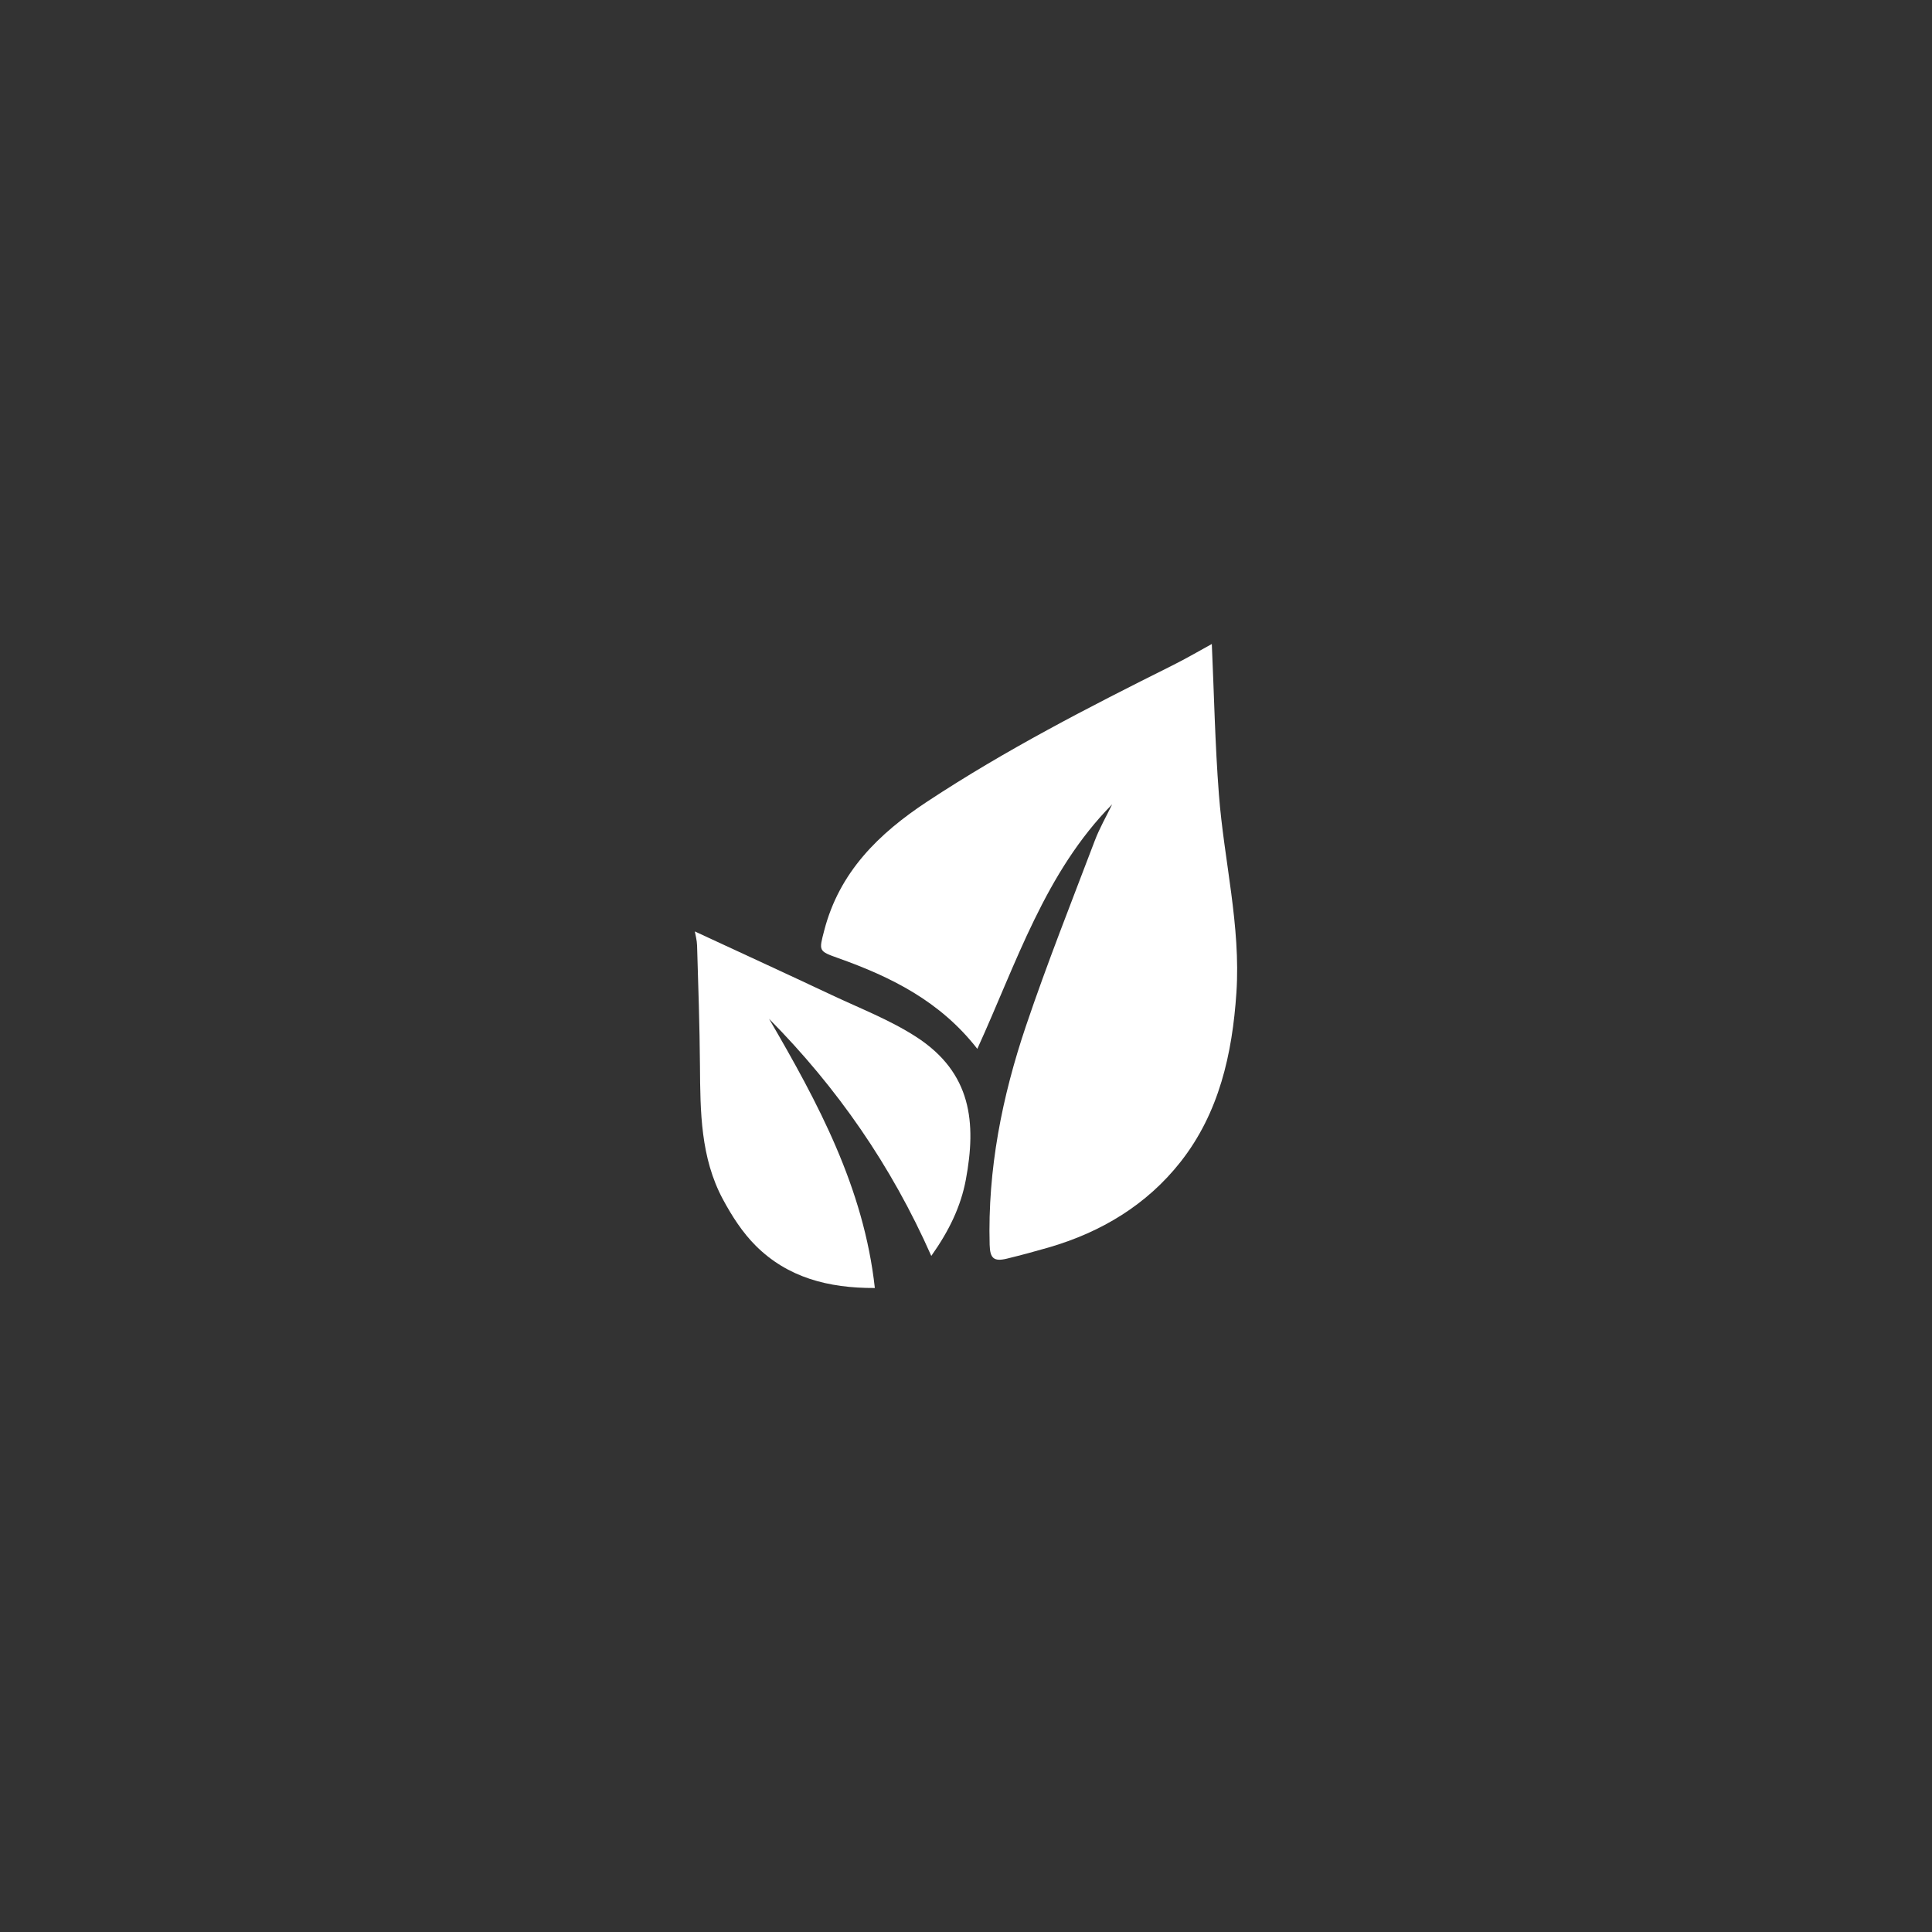 <?xml version="1.0" encoding="utf-8"?>
<!-- Generator: Adobe Illustrator 16.0.0, SVG Export Plug-In . SVG Version: 6.00 Build 0)  -->
<!DOCTYPE svg PUBLIC "-//W3C//DTD SVG 1.1//EN" "http://www.w3.org/Graphics/SVG/1.1/DTD/svg11.dtd">
<svg version="1.1" id="Layer_1" xmlns:x="http://ns.adobe.com/Extensibility/1.0/" xmlns:i="http://ns.adobe.com/AdobeIllustrator/10.0/" xmlns:graph="http://ns.adobe.com/Graphs/1.0/"
	 xmlns="http://www.w3.org/2000/svg" xmlns:xlink="http://www.w3.org/1999/xlink" xmlns:a="http://ns.adobe.com/AdobeSVGViewerExtensions/3.0/"
	 x="0px" y="0px" width="120px" height="120px" viewBox="0 0 120 120" enable-background="new 0 0 120 120" xml:space="preserve">
<rect x="0" y="0" width="120" height="120" fill="#333333" stroke="none"/>
<g>
	<path fill-rule="evenodd" clip-rule="evenodd" fill="#FFFFFF" d="M69.078,49.958
		c-4.174,4.231-5.928,9.826-8.375,15.188c-2.311-2.968-5.367-4.471-8.642-5.637
		c-1.234-0.439-1.197-0.442-0.867-1.716c0.939-3.626,3.377-6.012,6.389-8
		c4.858-3.206,10.014-5.857,15.208-8.448C73.699,40.894,74.575,40.378,75.268,40
		c0.138,3.055,0.199,6.202,0.44,9.337c0.316,4.113,1.366,8.166,1.087,12.328
		c-0.254,3.792-1.072,7.459-3.472,10.506c-2.097,2.663-4.927,4.365-8.19,5.312
		c-0.857,0.248-1.72,0.481-2.586,0.692c-0.814,0.199-1.055-0.014-1.078-0.854
		c-0.129-4.68,0.771-9.205,2.257-13.601c1.308-3.87,2.819-7.673,4.269-11.494
		C68.29,51.446,68.713,50.713,69.078,49.958z"/>
	<path fill-rule="evenodd" clip-rule="evenodd" fill="#FFFFFF" d="M54.338,80
		c-2.913,0.013-5.422-0.661-7.391-2.619c-0.825-0.82-1.489-1.853-2.044-2.886
		c-1.391-2.588-1.406-5.441-1.427-8.289c-0.018-2.492-0.106-4.983-0.179-7.475
		c-0.01-0.34-0.105-0.677-0.14-0.878c2.813,1.305,5.668,2.615,8.509,3.953
		c1.762,0.83,3.607,1.541,5.231,2.59c3.466,2.237,3.752,5.35,3.093,8.878
		c-0.31,1.659-1.037,3.172-2.146,4.734c-2.484-5.617-5.854-10.462-10.077-14.729
		C50.803,68.493,53.651,73.771,54.338,80z"/>
</g>
</svg>
